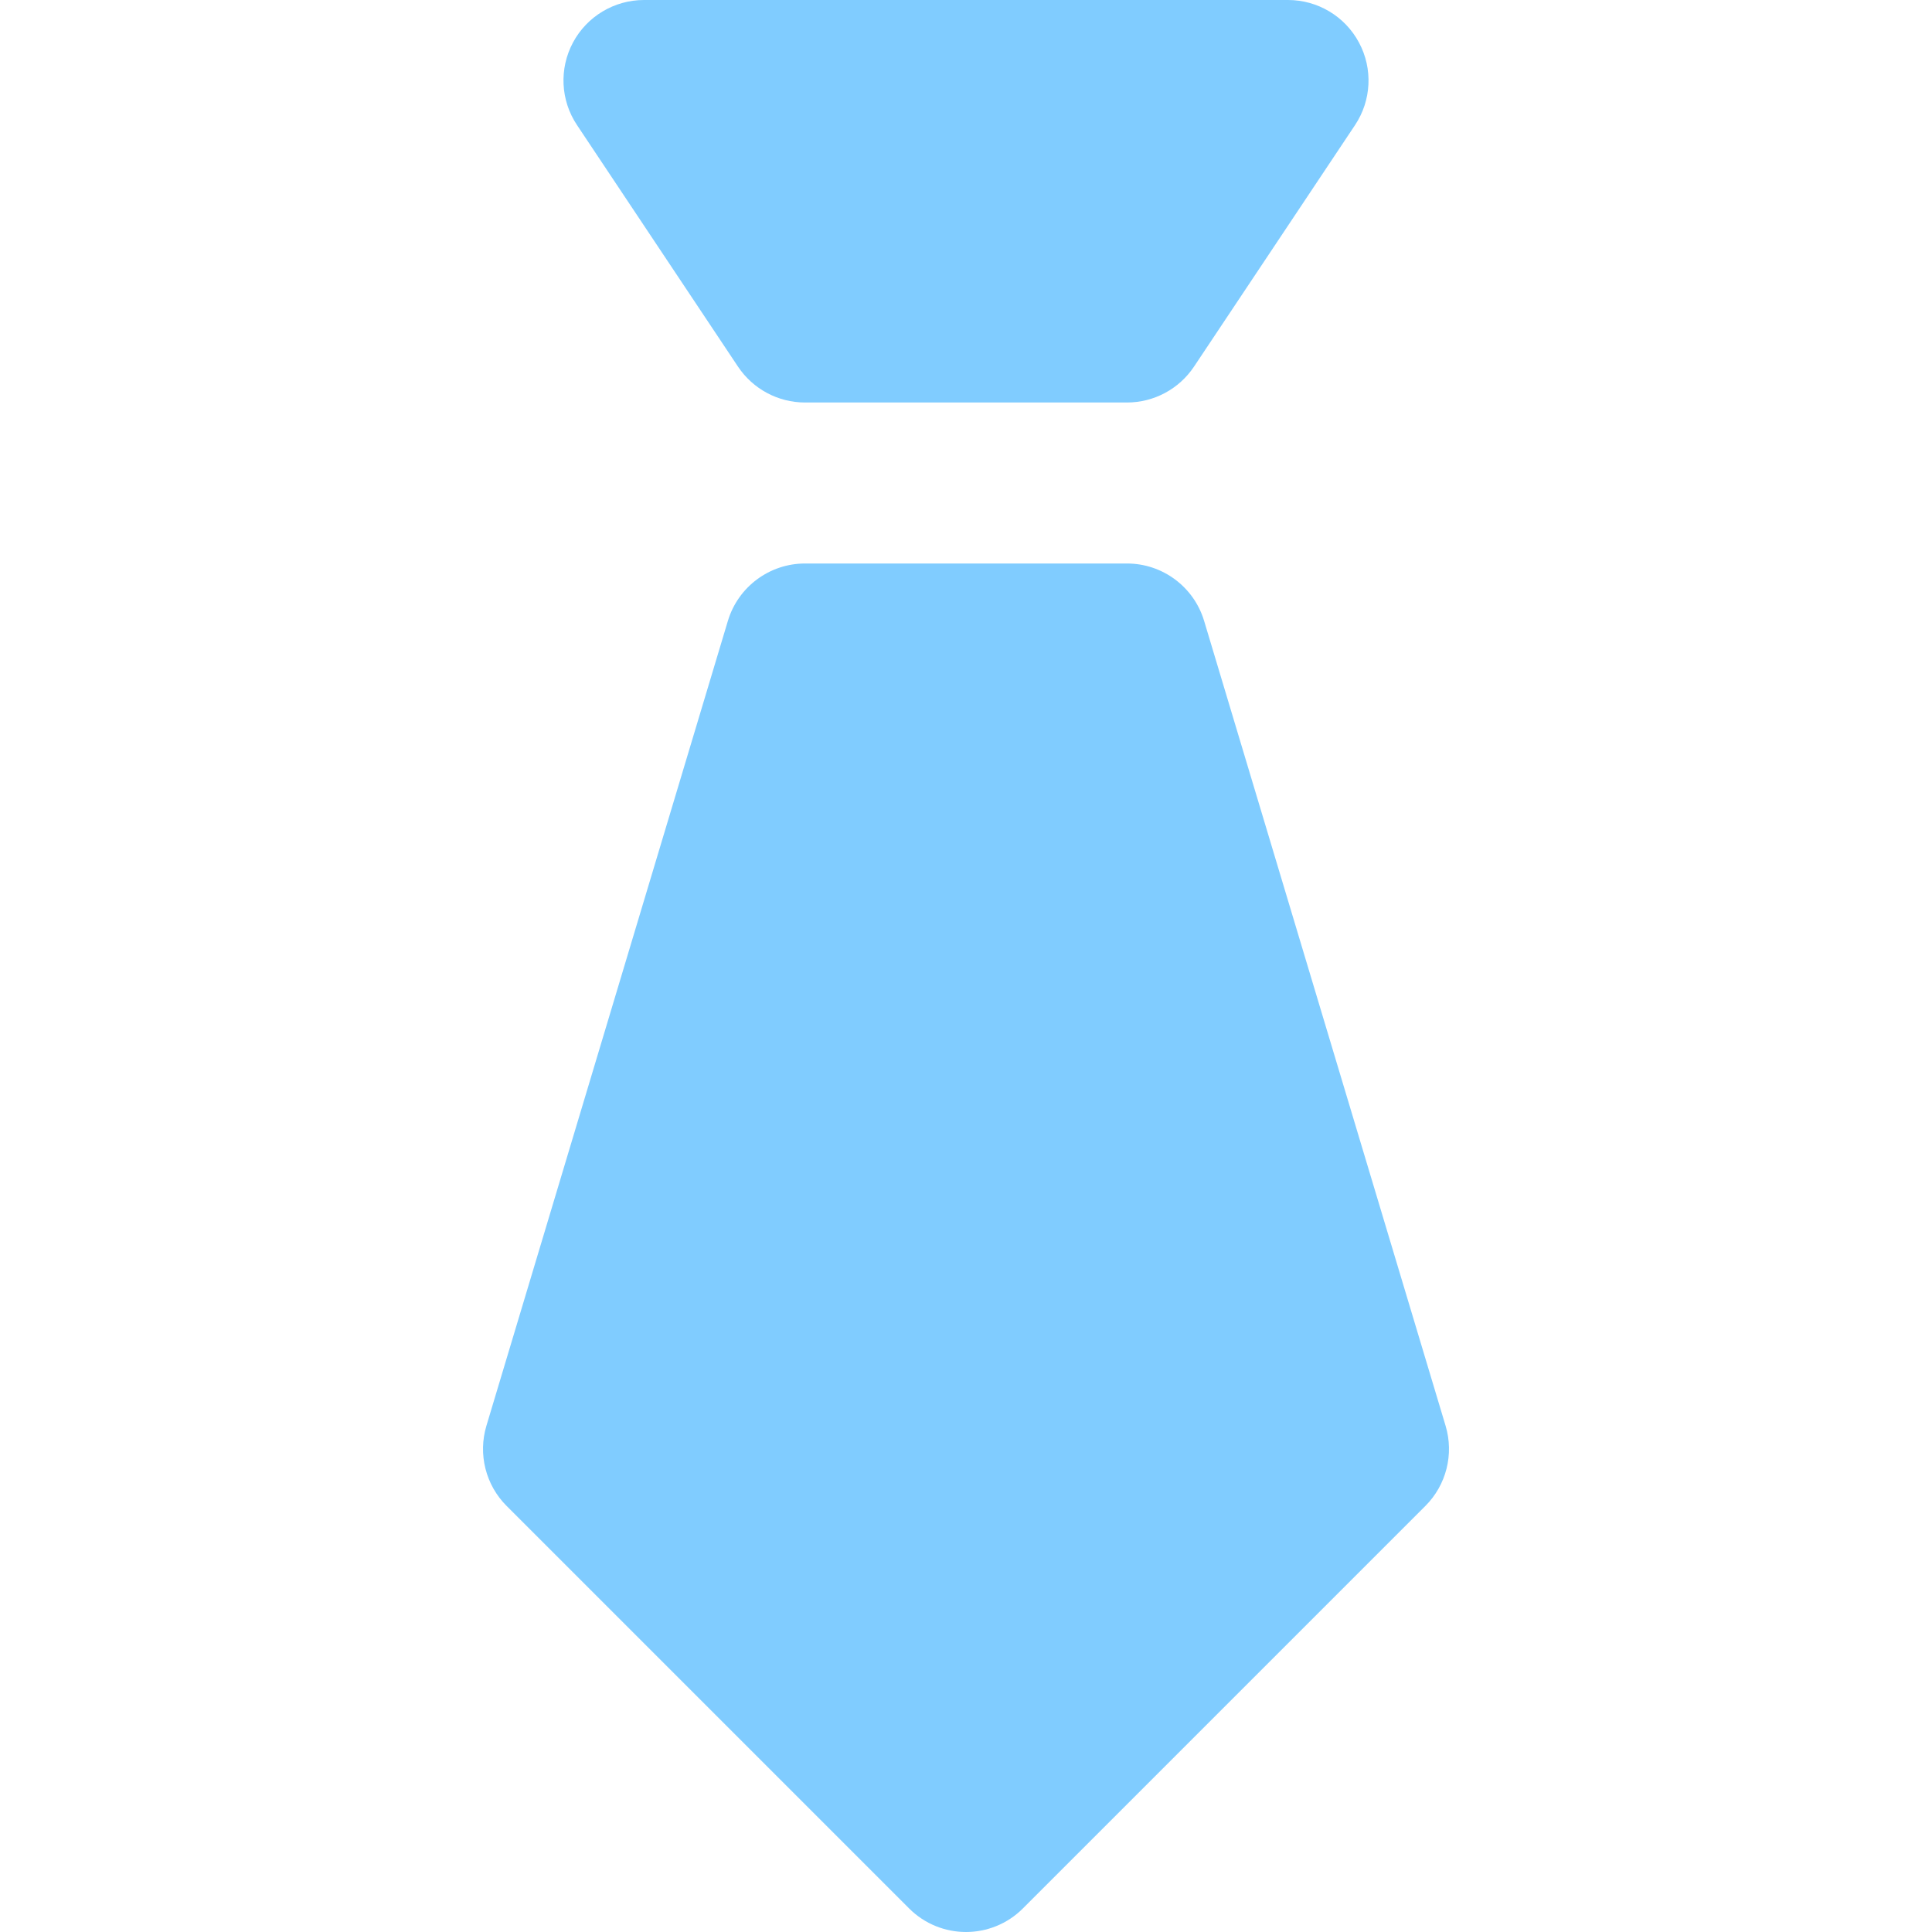 <svg width="24" height="24" viewBox="0 0 24 24" fill="none" xmlns="http://www.w3.org/2000/svg">
<path d="M9.168 4.555C9.354 4.833 9.666 5 10 5H14C14.334 5 14.646 4.833 14.832 4.555L16.832 1.555C17.037 1.248 17.056 0.854 16.882 0.529C16.708 0.203 16.369 0 16 0H8C7.631 0 7.292 0.203 7.118 0.528C6.944 0.853 6.963 1.248 7.168 1.554L9.168 4.555Z" fill="#80CCFF"/>
<path d="M14.958 7.713C14.831 7.29 14.441 7 14 7H10C9.559 7 9.169 7.29 9.042 7.713L6.042 17.713C5.937 18.065 6.033 18.447 6.293 18.707L11.293 23.707C11.488 23.902 11.744 24 12 24C12.256 24 12.512 23.902 12.707 23.707L17.707 18.707C17.967 18.447 18.063 18.065 17.958 17.713L14.958 7.713Z" fill="#80CCFF"/>
</svg>
